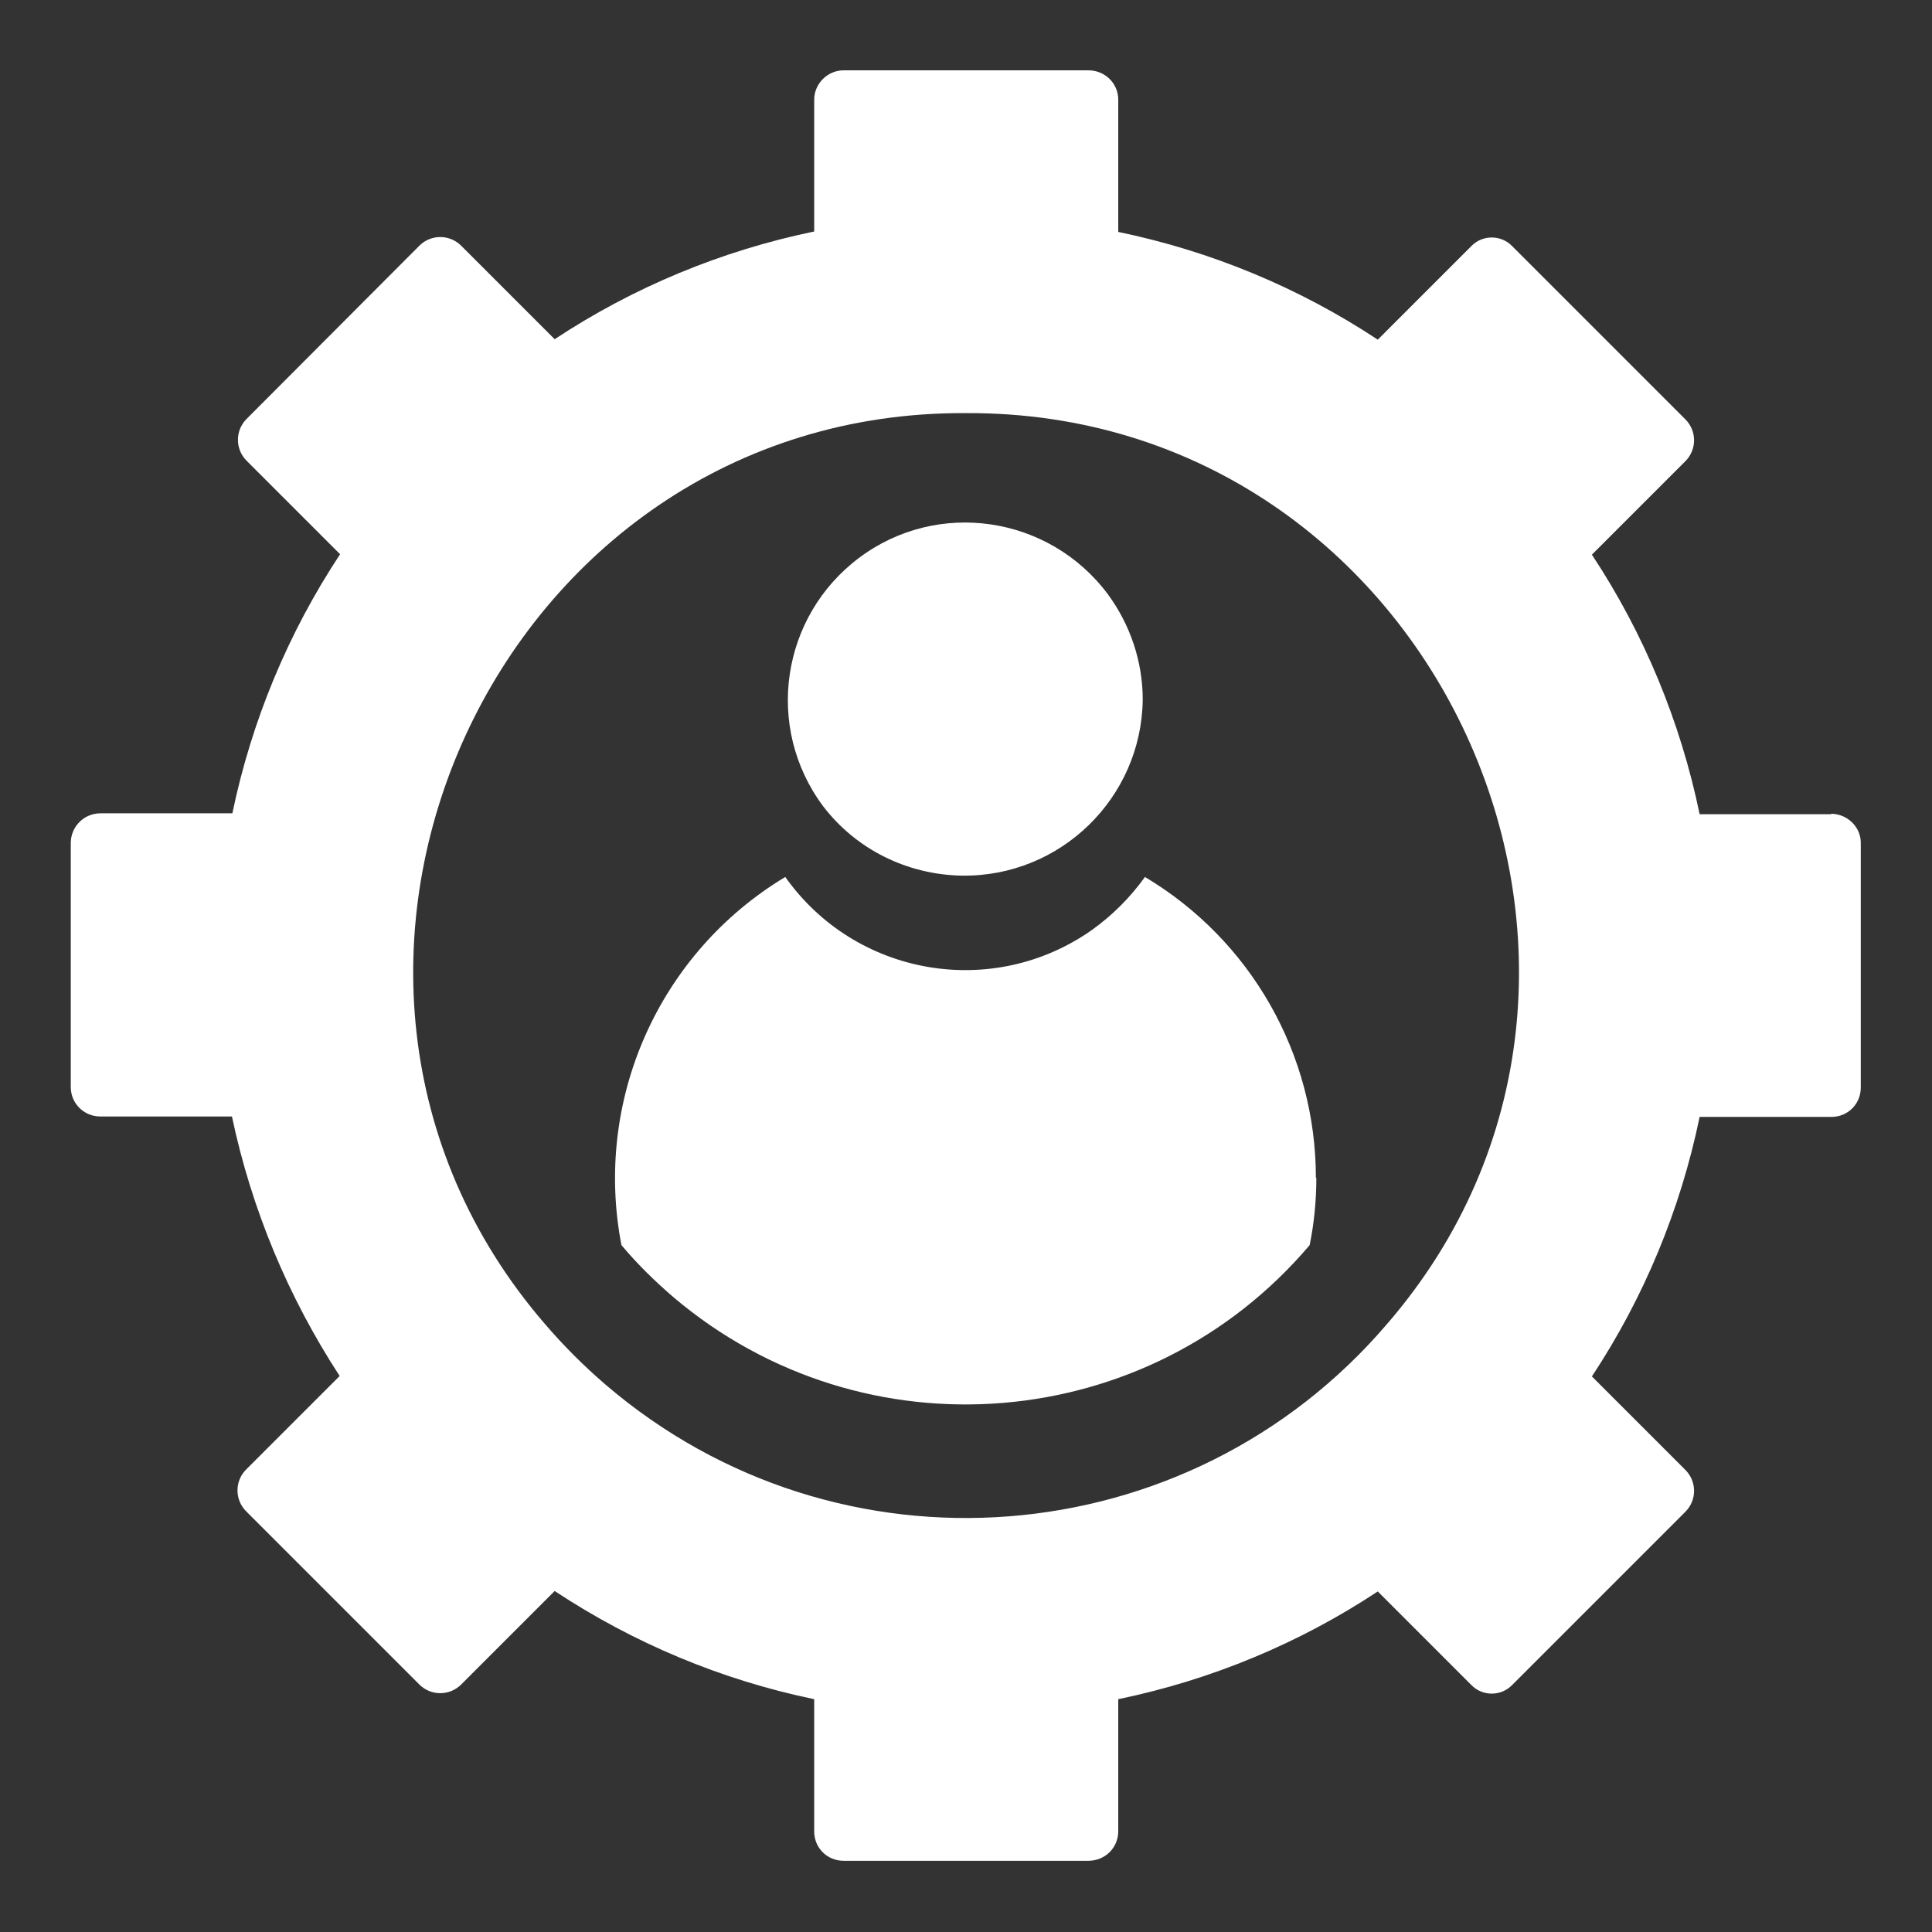 <?xml version="1.0" encoding="UTF-8"?><svg id="Layer_1" xmlns="http://www.w3.org/2000/svg" viewBox="0 0 43.4 43.4"><rect x="0" y="0" width="43.4" height="43.4" fill="#333333" stroke="none"/><defs><style>.cls-1{fill:#fff;}</style></defs><path id="capability_10426161" class="cls-1" d="M41.14,18.29h-2.96c-.43-2.08-1.25-4.06-2.42-5.83l2.1-2.1c.26-.26.26-.68,0-.94,0,0,0,0,0,0l-3.89-3.89c-.25-.26-.67-.26-.92,0,0,0,0,0,0,0l-2.1,2.1c-1.77-1.17-3.75-1.99-5.83-2.42v-2.97c0-.37-.3-.66-.67-.66h-5.5c-.36,0-.66.3-.66.66v2.96c-2.08.43-4.06,1.25-5.83,2.42l-2.1-2.1c-.26-.26-.68-.26-.94,0,0,0,0,0,0,0l-3.88,3.89c-.26.26-.26.68,0,.94,0,0,0,0,0,0l2.1,2.1c-1.17,1.77-1.99,3.75-2.42,5.82h-2.96c-.37,0-.66.29-.67.65,0,0,0,0,0,0v5.5c0,.37.3.66.66.66,0,0,0,0,0,0h2.96c.44,2.08,1.26,4.05,2.42,5.83l-2.1,2.1c-.26.26-.26.68,0,.94,0,0,0,0,0,0l3.89,3.89c.26.26.68.26.94,0,0,0,0,0,0,0l2.1-2.1c1.77,1.17,3.75,2,5.83,2.43v2.97c0,.37.29.66.66.66h5.5c.37,0,.67-.29.67-.66,0,0,0,0,0,0v-2.97c2.08-.43,4.06-1.25,5.83-2.42l2.1,2.1c.25.26.67.26.92,0,0,0,0,0,0,0l3.89-3.89c.26-.26.26-.68,0-.94,0,0,0,0,0,0l-2.1-2.1c1.17-1.77,1.99-3.75,2.42-5.83h2.96c.37,0,.66-.29.66-.66h0v-5.5c0-.36-.31-.65-.67-.65ZM31.16,29.74c-4.47,5.23-12.33,5.84-17.55,1.37-.49-.42-.95-.88-1.37-1.37-6.82-7.9-1.09-20.52,9.46-20.46,10.55-.05,16.29,12.56,9.46,20.46ZM29.57,26.46c0,.51-.05,1.02-.15,1.51-3.62,4.27-10.01,4.79-14.28,1.18-.42-.36-.82-.75-1.18-1.18-.63-3.26.84-6.56,3.68-8.27,1.58,2.23,4.66,2.76,6.89,1.19.46-.33.86-.73,1.19-1.19,2.38,1.42,3.84,3.98,3.84,6.76ZM18.49,18.11c-1.32-1.77-.95-4.26.81-5.58s4.26-.95,5.58.81c.51.69.79,1.52.79,2.38-.03,2.21-1.85,3.98-4.06,3.95-1.23-.02-2.38-.59-3.12-1.56Z"/></svg>
